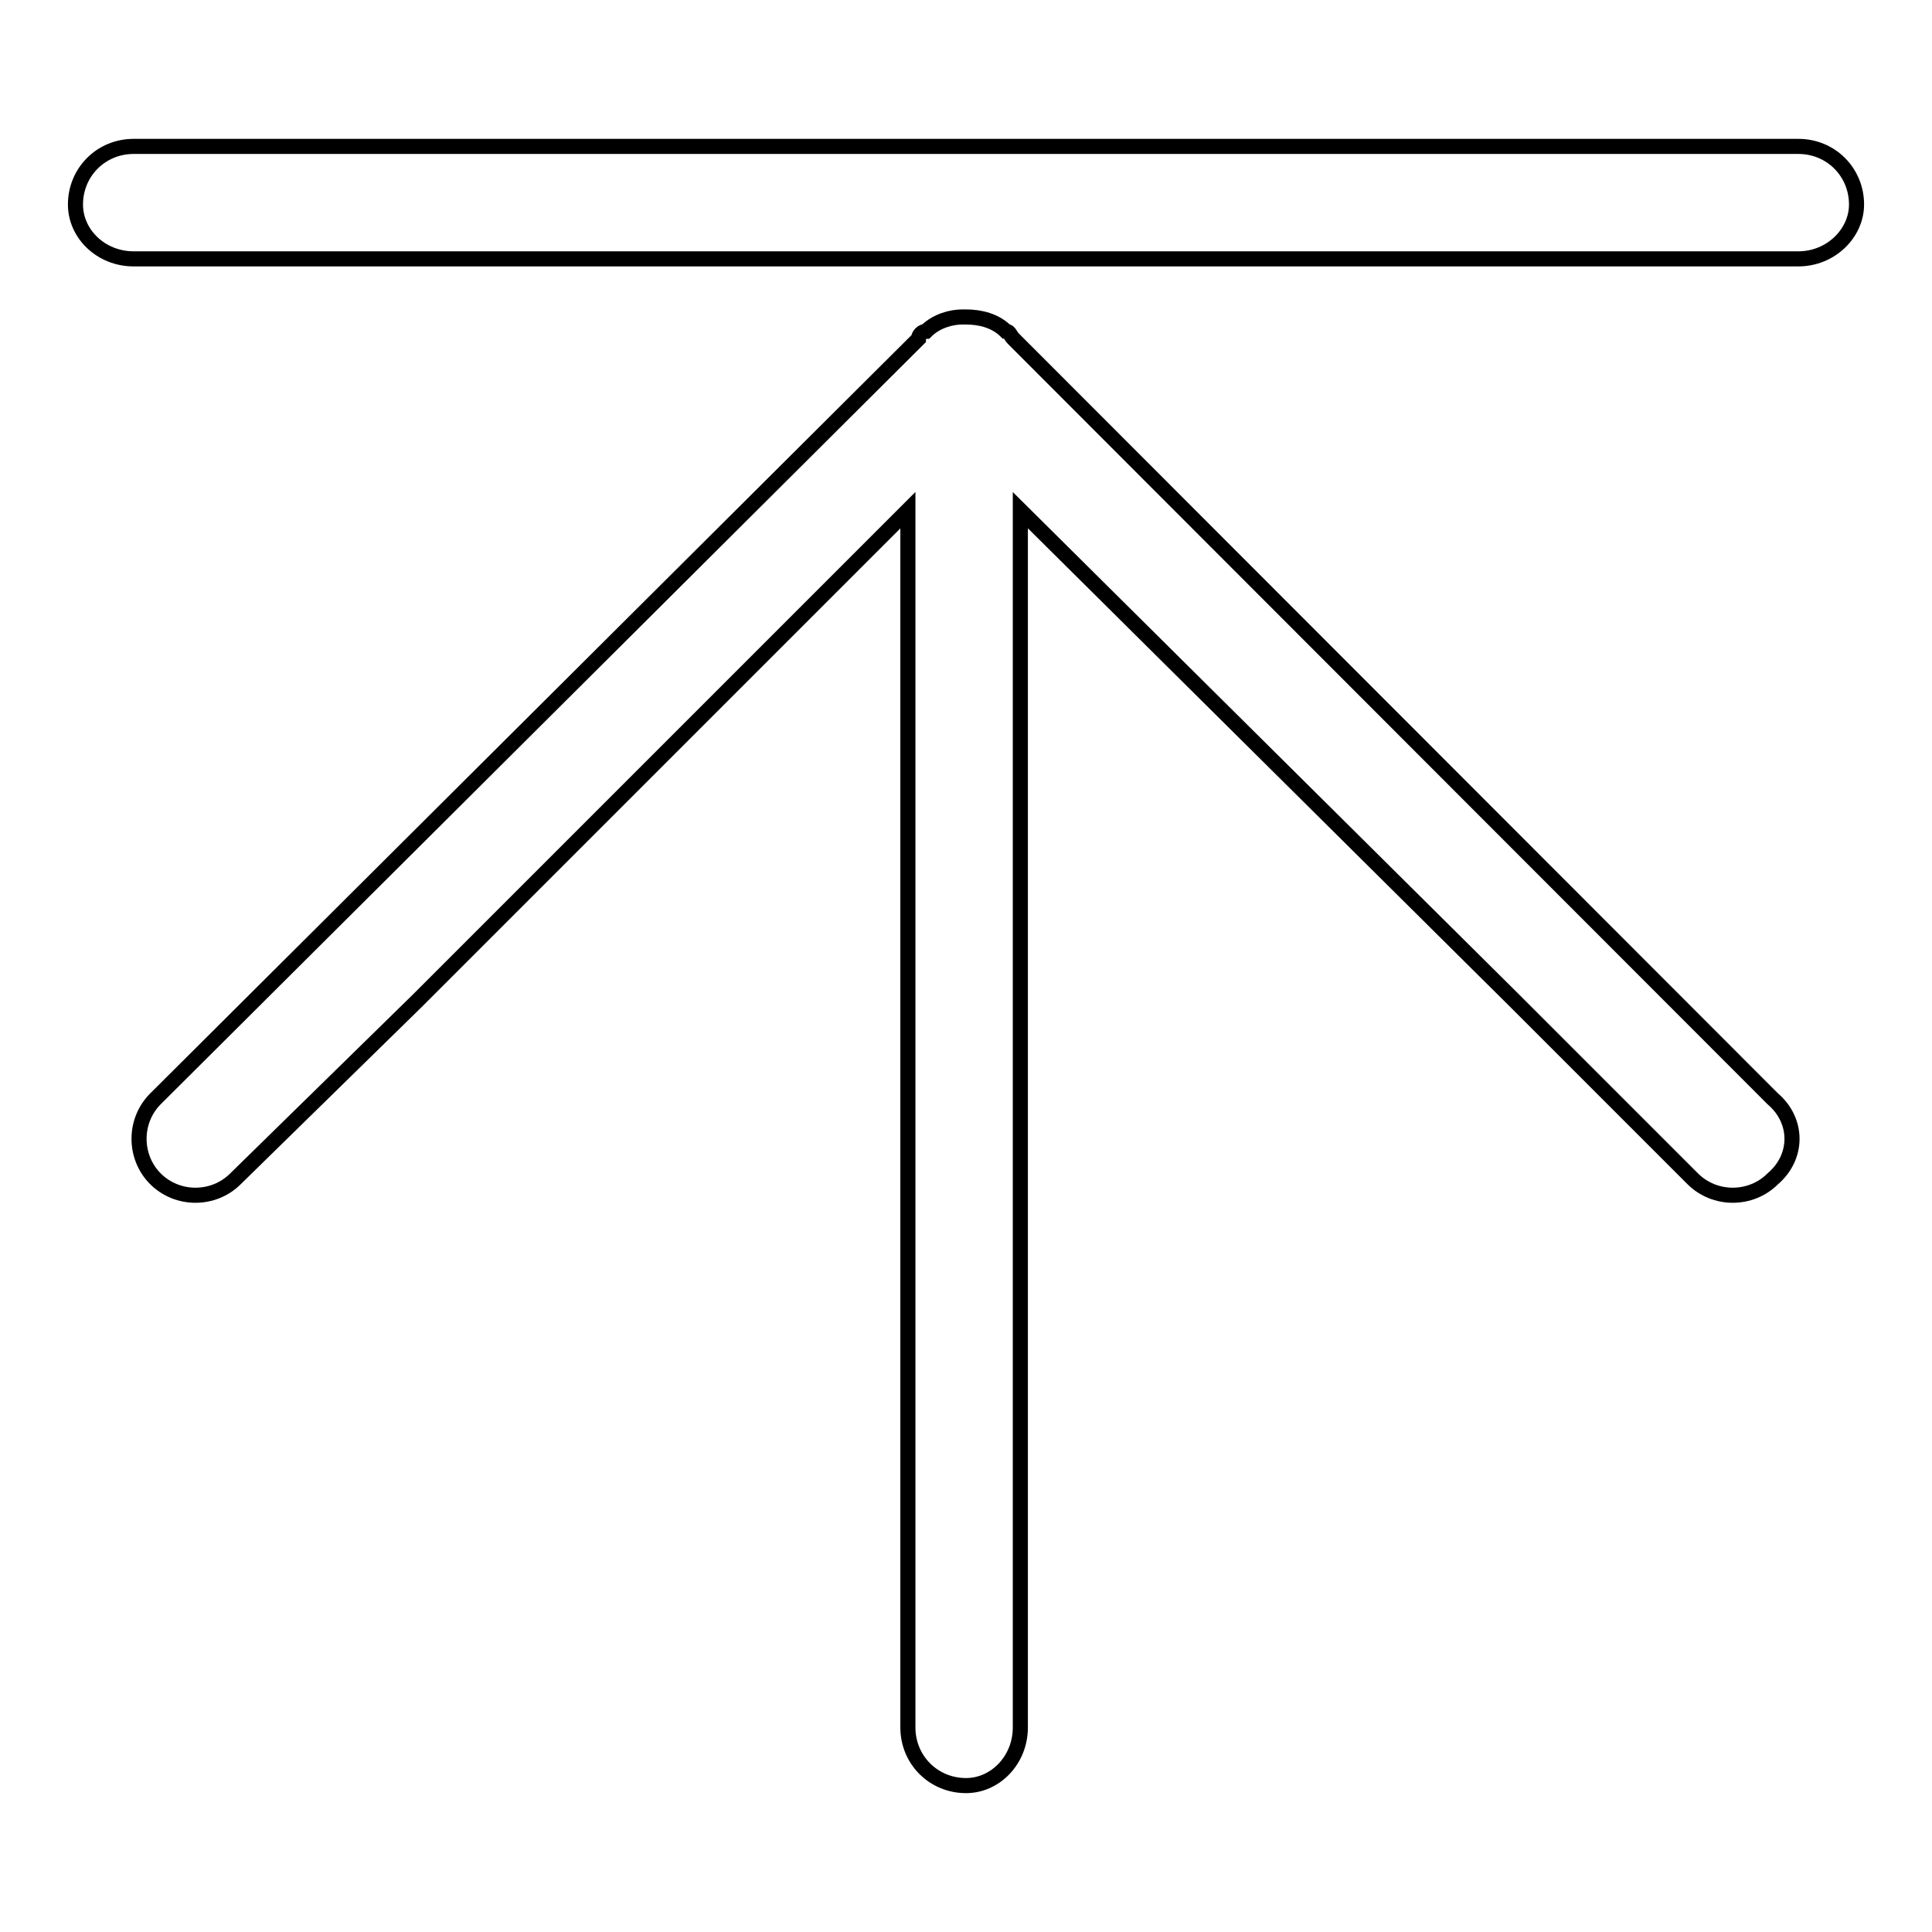 <?xml version="1.0" encoding="utf-8"?>
<!-- Svg Vector Icons : http://www.onlinewebfonts.com/icon -->
<!DOCTYPE svg PUBLIC "-//W3C//DTD SVG 1.1//EN" "http://www.w3.org/Graphics/SVG/1.1/DTD/svg11.dtd">
<svg version="1.1" xmlns="http://www.w3.org/2000/svg" xmlns:xlink="http://www.w3.org/1999/xlink" x="0px" y="0px" viewBox="0 0 256 256" enable-background="new 0 0 256 256" xml:space="preserve">
<g> <path stroke-width="2" fill-opacity="0" stroke="#000000"  d="M128,42c0,0,0,0-0.5,0c-1.4,0-3.4,0.5-4.8,1.9c-0.5,0-1,0.5-1,1L20.6,145.6c-2.9,2.9-2.9,7.7,0,10.6 c2.9,2.9,7.7,2.9,10.6,0l24.1-23.6l65-65v161.3c0,4.3,3.4,7.7,7.7,7.7c3.9,0,7.2-3.4,7.2-7.7V67.6l65.5,65l23.6,23.6 c2.9,2.9,7.7,2.9,10.6,0c3.4-2.9,3.4-7.7,0-10.6L134.3,44.9c-0.5-0.5-0.5-1-1-1C131.9,42.5,129.9,42,128,42L128,42L128,42z  M128,34.3h110.3c4.3,0,7.7-3.4,7.7-7.2c0-4.3-3.4-7.7-7.7-7.7H17.7c-4.3,0-7.7,3.4-7.7,7.7c0,3.9,3.4,7.2,7.7,7.2H128L128,34.3z" /></g>
</svg>